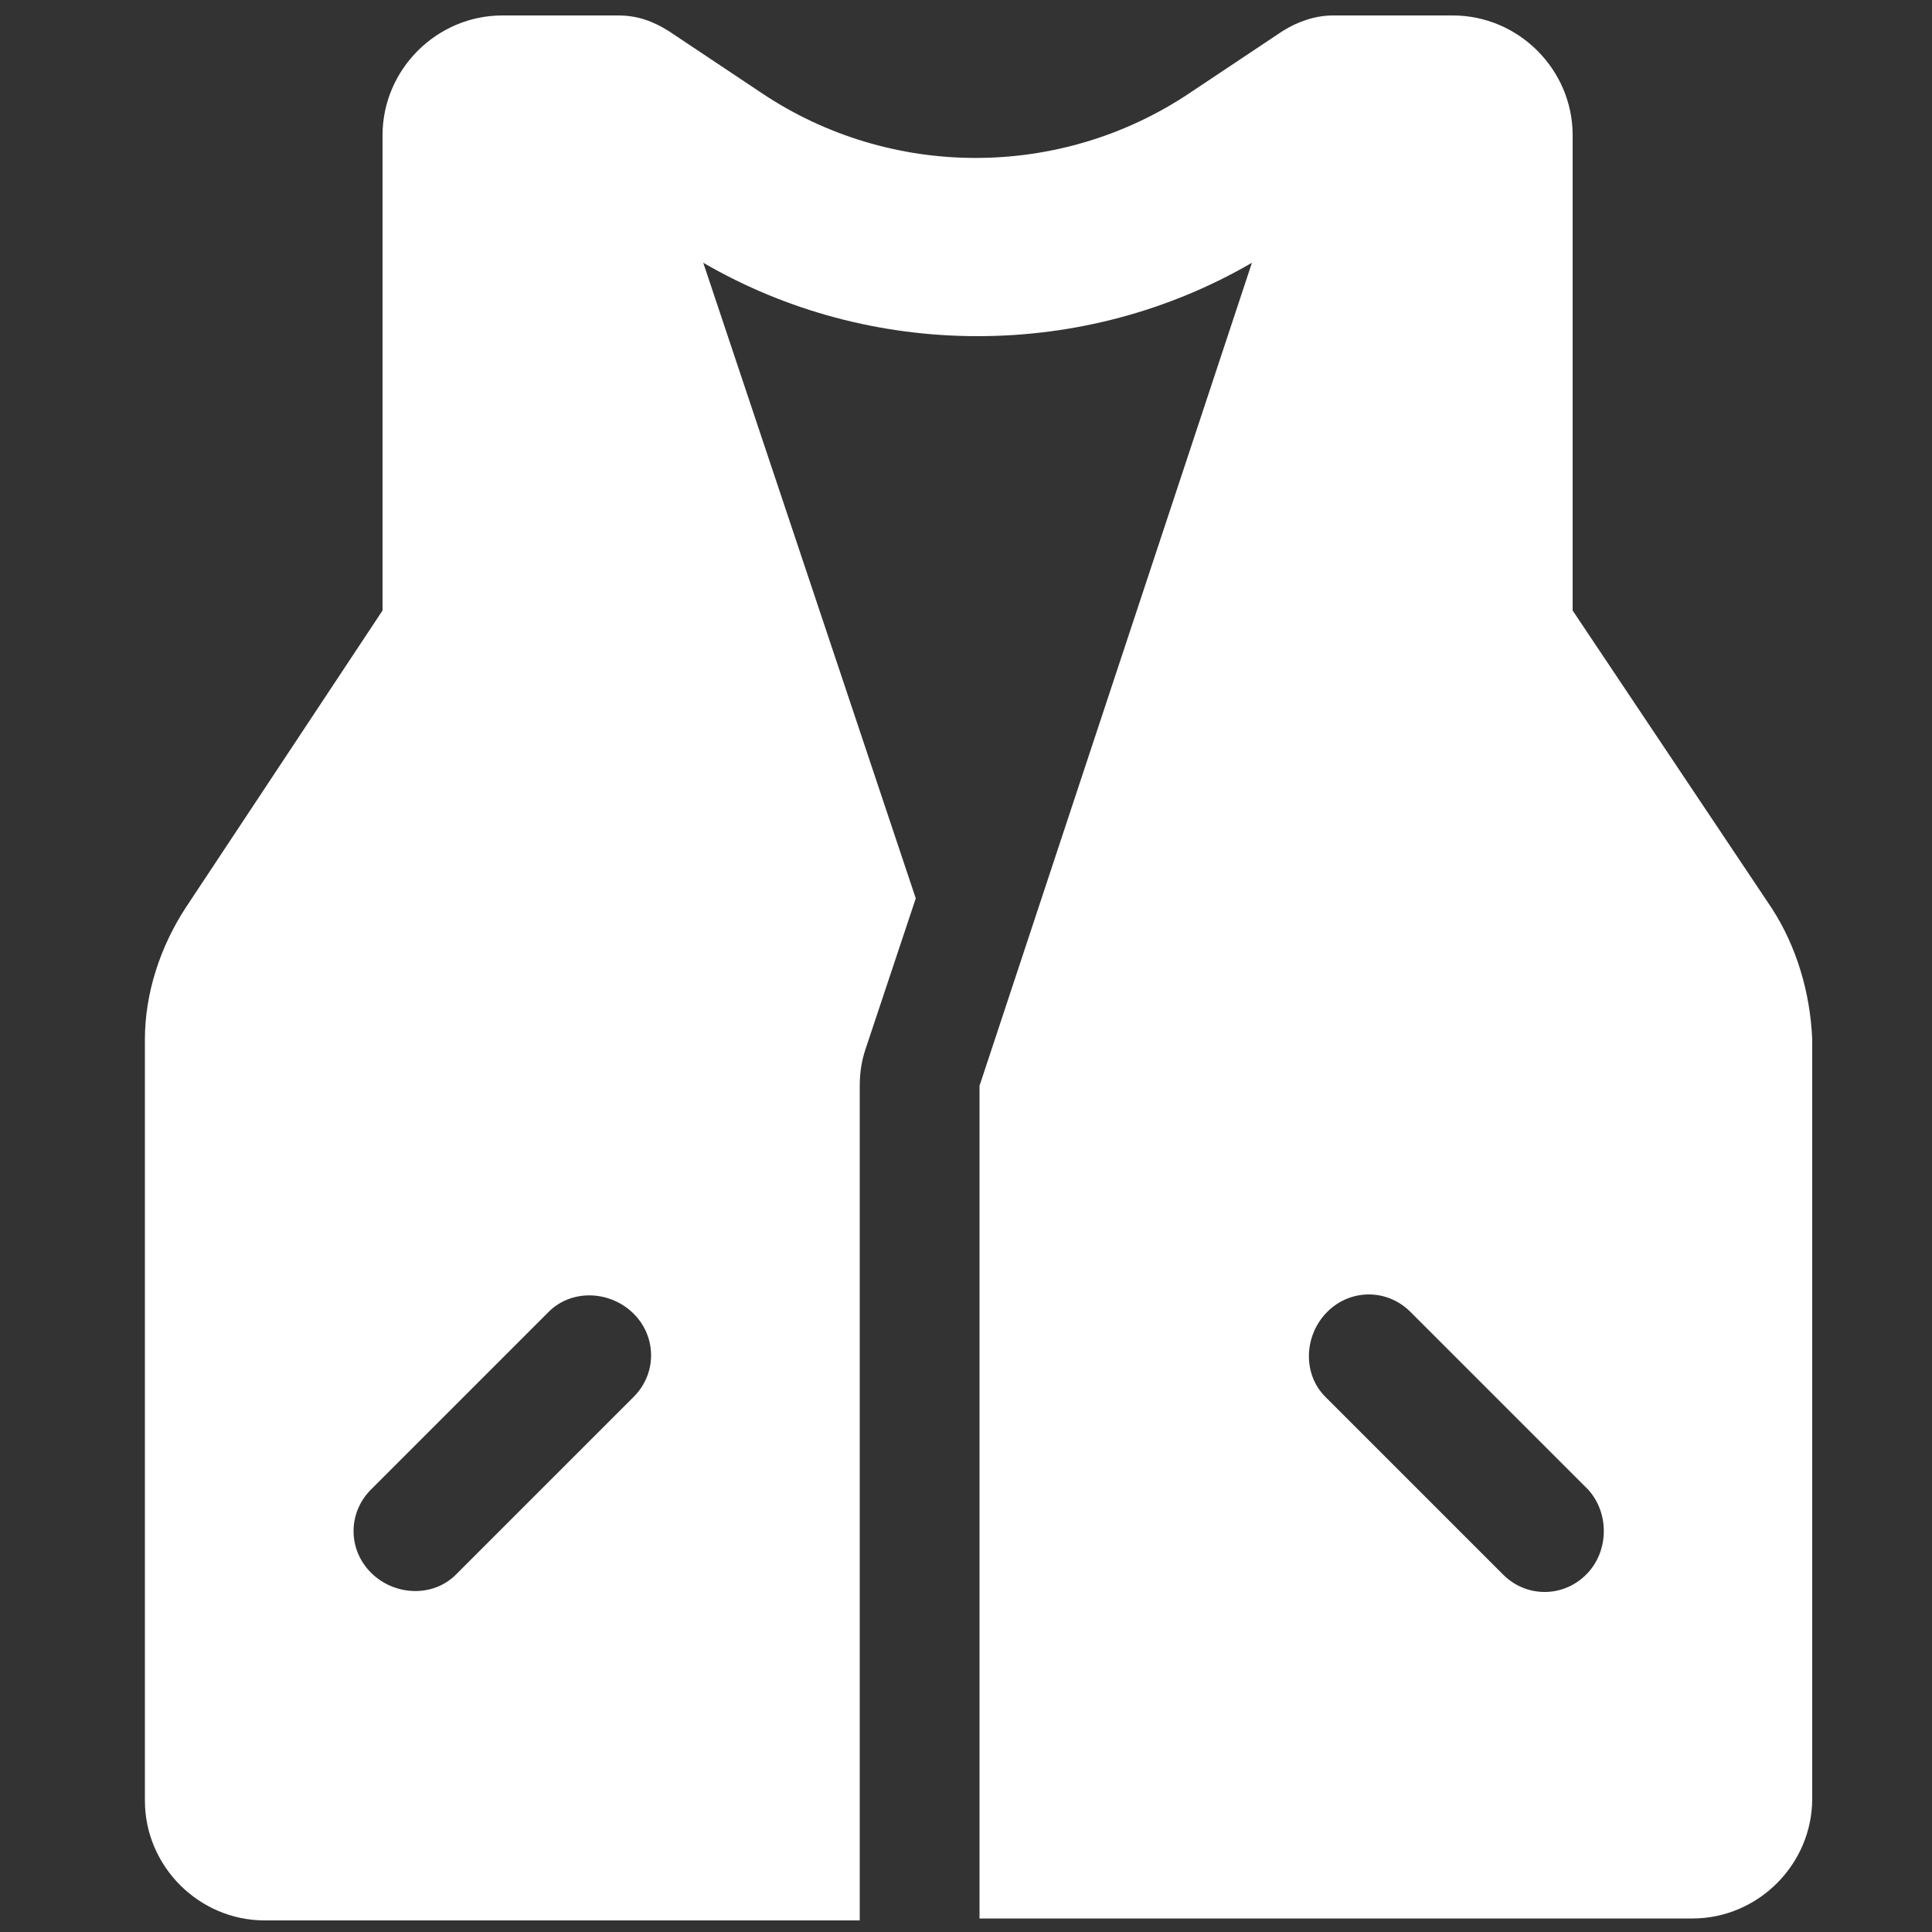 <?xml version="1.0" encoding="utf-8"?>
<!-- Generator: Adobe Illustrator 24.0.0, SVG Export Plug-In . SVG Version: 6.00 Build 0)  -->
<svg version="1.1" id="Layer_1" xmlns="http://www.w3.org/2000/svg" xmlns:xlink="http://www.w3.org/1999/xlink" x="0px" y="0px"
	 viewBox="0 0 100 100" style="enable-background:new 0 0 100 100;" xml:space="preserve">
<rect x="0" y="0" width="100" height="100" fill="#333333" stroke="none"/>
<style type="text/css">
	.st0{fill:#FFFFFF;}
</style>
<path class="st0" d="M91.7,47L81.4,31.6V7c0-3.4-2.8-6.2-6.2-6.2H69c-0.9,0-1.8,0.3-2.6,0.8l-4.8,3.2c-6.7,4.5-15.5,4.5-22.2,0
	l-4.8-3.2C33.8,1.1,33,0.8,32,0.8h-6c-3.4,0-6.2,2.8-6.2,6.2v24.6L9.6,47c-1.3,2-2.1,4.4-2.1,6.8v39.4c0,3.4,2.8,6.2,6.2,6.2h30.8
	V56.2c0-0.7,0.1-1.3,0.3-1.9l2.6-7.8l-11-32.9c4.3,2.5,9.2,3.8,14.2,3.8s9.9-1.3,14.2-3.8L50.7,56.2v43.1h36.9
	c3.4,0,6.2-2.8,6.2-6.2V53.8C93.7,51.4,93,49,91.7,47z M32.8,72.3l-9.2,9.2c-1.2,1.2-3.2,1.1-4.4-0.1c-1.2-1.2-1.2-3.1,0-4.3
	l9.2-9.2c1.2-1.2,3.2-1.1,4.4,0.1S34,71.1,32.8,72.3z M82.1,81.5c-1.2,1.2-3.1,1.2-4.3,0l0,0l-9.2-9.2c-1.2-1.2-1.1-3.2,0.1-4.4
	c1.2-1.2,3.1-1.2,4.3,0l9.2,9.2C83.3,78.3,83.3,80.3,82.1,81.5L82.1,81.5z"/>
</svg>
